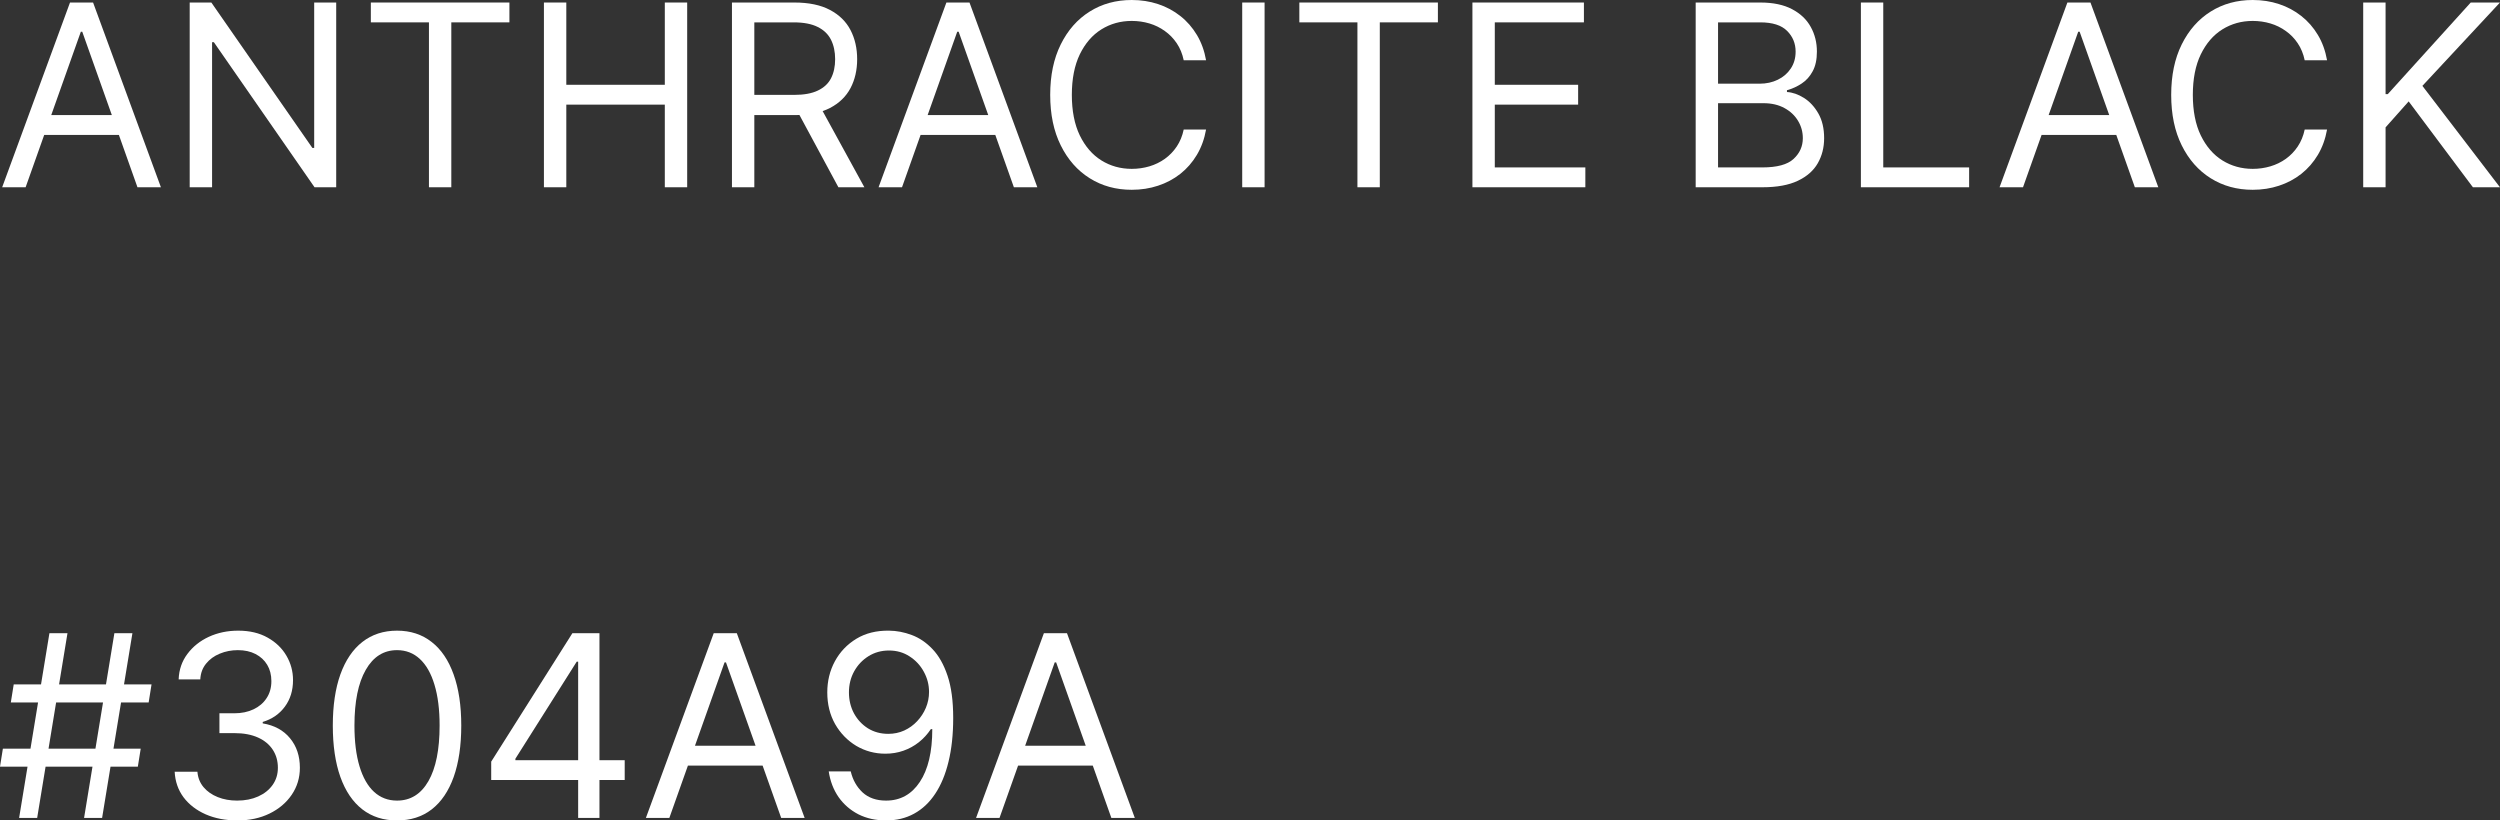 <?xml version="1.0" encoding="UTF-8"?> <svg xmlns="http://www.w3.org/2000/svg" viewBox="0 0 126.852 41.63" fill="none"><rect x="0" y="0" width="126.852" height="41.63" fill="#333333" stroke="none"/><path d="M1.3 9.502H0.11L3.552 0.128H4.723L8.165 9.502H6.975L4.174 1.611H4.101L1.3 9.502ZM1.739 5.84H6.536V6.847H1.739V5.84Z" fill="white"></path><path d="M17.059 0.128V9.502H15.96L10.852 2.142H10.761V9.502H9.625V0.128H10.724L15.85 7.506H15.942V0.128H17.059Z" fill="white"></path><path d="M18.817 1.135V0.128H25.848V1.135H22.9V9.502H21.765V1.135H18.817Z" fill="white"></path><path d="M27.599 9.502V0.128H28.735V4.302H33.733V0.128H34.868V9.502H33.733V5.309H28.735V9.502H27.599Z" fill="white"></path><path d="M37.14 9.502V0.128H40.308C41.04 0.128 41.641 0.253 42.111 0.503C42.581 0.751 42.929 1.091 43.155 1.524C43.38 1.957 43.493 2.45 43.493 3.003C43.493 3.555 43.38 4.045 43.155 4.472C42.929 4.899 42.582 5.235 42.115 5.479C41.649 5.72 41.052 5.84 40.326 5.84H37.763V4.815H40.289C40.79 4.815 41.192 4.742 41.497 4.595C41.806 4.449 42.029 4.241 42.166 3.973C42.306 3.701 42.376 3.378 42.376 3.003C42.376 2.627 42.306 2.299 42.166 2.018C42.025 1.738 41.801 1.521 41.493 1.369C41.185 1.213 40.778 1.135 40.271 1.135H38.275V9.502H37.14ZM41.552 5.291L43.859 9.502H42.541L40.271 5.291H41.552Z" fill="white"></path><path d="M45.769 9.502H44.579L48.021 0.128H49.193L52.635 9.502H51.445L48.643 1.611H48.57L45.769 9.502ZM46.208 5.84H51.005V6.847H46.208V5.84Z" fill="white"></path><path d="M61.197 3.057H60.062C59.995 2.731 59.877 2.444 59.71 2.197C59.545 1.95 59.343 1.742 59.105 1.574C58.87 1.404 58.609 1.275 58.323 1.19C58.036 1.105 57.737 1.062 57.426 1.062C56.858 1.062 56.344 1.205 55.883 1.492C55.425 1.779 55.061 2.202 54.789 2.76C54.521 3.318 54.386 4.003 54.386 4.815C54.386 5.627 54.521 6.312 54.789 6.87C55.061 7.429 55.425 7.851 55.883 8.138C56.344 8.425 56.858 8.568 57.426 8.568C57.737 8.568 58.036 8.525 58.323 8.44C58.609 8.355 58.87 8.228 59.105 8.06C59.343 7.889 59.545 7.68 59.71 7.433C59.877 7.183 59.995 6.896 60.062 6.573H61.197C61.112 7.052 60.956 7.48 60.73 7.859C60.504 8.237 60.224 8.559 59.888 8.824C59.552 9.087 59.176 9.287 58.757 9.424C58.342 9.561 57.898 9.63 57.426 9.63C56.626 9.63 55.915 9.435 55.293 9.044C54.67 8.654 54.181 8.098 53.824 7.378C53.466 6.658 53.288 5.804 53.288 4.815C53.288 3.826 53.466 2.972 53.824 2.252C54.181 1.532 54.67 0.976 55.293 0.586C55.915 0.195 56.626 0 57.426 0C57.898 0 58.342 0.069 58.757 0.206C59.176 0.343 59.552 0.545 59.888 0.81C60.224 1.073 60.504 1.393 60.73 1.771C60.956 2.147 61.112 2.575 61.197 3.057Z" fill="white"></path><path d="M64.166 0.128V9.502H63.031V0.128H64.166Z" fill="white"></path><path d="M65.93 1.135V0.128H72.96V1.135H70.012V9.502H68.877V1.135H65.93Z" fill="white"></path><path d="M74.712 9.502V0.128H80.369V1.135H75.847V4.302H80.076V5.309H75.847V8.495H80.442V9.502H74.712Z" fill="white"></path><path d="M86.04 9.502V0.128H89.317C89.97 0.128 90.509 0.241 90.933 0.467C91.357 0.69 91.673 0.99 91.88 1.369C92.088 1.744 92.191 2.16 92.191 2.618C92.191 3.021 92.12 3.353 91.976 3.616C91.836 3.878 91.65 4.086 91.418 4.238C91.189 4.391 90.94 4.504 90.672 4.577V4.669C90.959 4.687 91.247 4.788 91.537 4.971C91.827 5.154 92.07 5.416 92.265 5.758C92.46 6.1 92.558 6.518 92.558 7.012C92.558 7.482 92.451 7.905 92.237 8.28C92.024 8.655 91.686 8.953 91.226 9.172C90.765 9.392 90.165 9.502 89.427 9.502H86.04ZM87.175 8.495H89.427C90.168 8.495 90.695 8.352 91.006 8.065C91.32 7.775 91.477 7.424 91.477 7.012C91.477 6.695 91.397 6.402 91.235 6.133C91.073 5.862 90.843 5.645 90.544 5.483C90.245 5.319 89.891 5.236 89.482 5.236H87.175V8.495ZM87.175 4.247H89.281C89.622 4.247 89.931 4.18 90.205 4.046C90.483 3.912 90.702 3.723 90.864 3.479C91.029 3.234 91.111 2.948 91.111 2.618C91.111 2.206 90.968 1.857 90.681 1.57C90.394 1.28 89.94 1.135 89.317 1.135H87.175V4.247Z" fill="white"></path><path d="M94.423 9.502V0.128H95.558V8.495H99.915V9.502H94.423Z" fill="white"></path><path d="M102.649 9.502H101.459L104.901 0.128H106.072L109.514 9.502H108.324L105.523 1.611H105.45L102.649 9.502ZM103.088 5.84H107.885V6.847H103.088V5.84Z" fill="white"></path><path d="M118.077 3.057H116.942C116.874 2.731 116.757 2.444 116.589 2.197C116.425 1.95 116.223 1.742 115.985 1.574C115.75 1.404 115.489 1.275 115.202 1.19C114.916 1.105 114.617 1.062 114.305 1.062C113.738 1.062 113.224 1.205 112.763 1.492C112.305 1.779 111.941 2.202 111.669 2.76C111.4 3.318 111.266 4.003 111.266 4.815C111.266 5.627 111.4 6.312 111.669 6.87C111.941 7.429 112.305 7.851 112.763 8.138C113.224 8.425 113.738 8.568 114.305 8.568C114.617 8.568 114.916 8.525 115.202 8.44C115.489 8.355 115.75 8.228 115.985 8.06C116.223 7.889 116.425 7.68 116.589 7.433C116.757 7.183 116.874 6.896 116.942 6.573H118.077C117.991 7.052 117.836 7.48 117.61 7.859C117.384 8.237 117.103 8.559 116.768 8.824C116.432 9.087 116.055 9.287 115.637 9.424C115.222 9.561 114.778 9.63 114.305 9.63C113.506 9.63 112.795 9.435 112.172 9.044C111.55 8.654 111.06 8.098 110.703 7.378C110.346 6.658 110.168 5.804 110.168 4.815C110.168 3.826 110.346 2.972 110.703 2.252C111.06 1.532 111.55 0.976 112.172 0.586C112.795 0.195 113.506 0 114.305 0C114.778 0 115.222 0.069 115.637 0.206C116.055 0.343 116.432 0.545 116.768 0.81C117.103 1.073 117.384 1.393 117.61 1.771C117.836 2.147 117.991 2.575 118.077 3.057Z" fill="white"></path><path d="M119.911 9.502V0.128H121.046V4.778H121.156L125.367 0.128H126.85L122.914 4.357L126.85 9.502H125.477L122.218 5.145L121.046 6.463V9.502H119.911Z" fill="white"></path><path d="M4.266 41.502L5.804 32.128H6.719L5.181 41.502H4.266ZM0 38.902L0.146 37.987H7.14L6.994 38.902H0ZM0.97 41.502L2.508 32.128H3.424L1.886 41.502H0.97ZM0.549 35.643L0.696 34.728H7.689L7.543 35.643H0.549Z" fill="white"></path><path d="M12.049 41.63C11.445 41.63 10.906 41.526 10.433 41.319C9.963 41.111 9.59 40.823 9.312 40.454C9.037 40.082 8.888 39.65 8.863 39.158H10.017C10.041 39.461 10.145 39.722 10.328 39.941C10.511 40.158 10.751 40.326 11.047 40.445C11.343 40.564 11.671 40.623 12.031 40.623C12.433 40.623 12.79 40.553 13.102 40.412C13.413 40.272 13.657 40.077 13.834 39.827C14.011 39.576 14.1 39.287 14.1 38.957C14.1 38.612 14.014 38.309 13.843 38.046C13.672 37.781 13.422 37.573 13.093 37.424C12.763 37.274 12.36 37.199 11.884 37.199H11.134V36.193H11.884C12.257 36.193 12.583 36.125 12.864 35.991C13.147 35.857 13.369 35.668 13.527 35.424C13.689 35.18 13.77 34.893 13.77 34.563C13.77 34.246 13.7 33.97 13.559 33.735C13.419 33.5 13.221 33.317 12.964 33.185C12.711 33.054 12.412 32.989 12.067 32.989C11.744 32.989 11.439 33.048 11.152 33.167C10.868 33.283 10.636 33.452 10.456 33.675C10.276 33.895 10.179 34.16 10.163 34.472H9.065C9.083 33.98 9.231 33.55 9.509 33.181C9.786 32.809 10.15 32.519 10.598 32.311C11.05 32.104 11.546 32 12.086 32C12.665 32 13.163 32.117 13.578 32.352C13.993 32.584 14.312 32.891 14.534 33.272C14.757 33.654 14.868 34.066 14.868 34.508C14.868 35.036 14.73 35.486 14.452 35.859C14.177 36.231 13.804 36.489 13.331 36.632V36.705C13.923 36.803 14.385 37.055 14.717 37.46C15.05 37.863 15.216 38.362 15.216 38.957C15.216 39.467 15.077 39.924 14.8 40.33C14.525 40.733 14.15 41.05 13.674 41.282C13.198 41.514 12.656 41.63 12.049 41.63Z" fill="white"></path><path d="M20.146 41.63C19.456 41.63 18.869 41.443 18.384 41.067C17.898 40.689 17.528 40.141 17.271 39.424C17.015 38.704 16.887 37.834 16.887 36.815C16.887 35.802 17.015 34.937 17.271 34.22C17.531 33.5 17.903 32.95 18.388 32.572C18.876 32.191 19.462 32 20.146 32C20.829 32 21.414 32.191 21.899 32.572C22.387 32.95 22.759 33.5 23.016 34.22C23.275 34.937 23.405 35.802 23.405 36.815C23.405 37.834 23.276 38.704 23.02 39.424C22.764 40.141 22.393 40.689 21.908 41.067C21.423 41.443 20.835 41.63 20.146 41.63ZM20.146 40.623C20.829 40.623 21.36 40.294 21.739 39.634C22.117 38.975 22.306 38.035 22.306 36.815C22.306 36.003 22.219 35.312 22.045 34.742C21.874 34.171 21.627 33.736 21.304 33.437C20.983 33.138 20.597 32.989 20.146 32.989C19.468 32.989 18.939 33.323 18.558 33.991C18.176 34.656 17.985 35.598 17.985 36.815C17.985 37.627 18.071 38.316 18.242 38.884C18.413 39.451 18.658 39.883 18.979 40.179C19.302 40.475 19.691 40.623 20.146 40.623Z" fill="white"></path><path d="M24.924 39.579V38.646L29.044 32.128H29.721V33.574H29.263L26.151 38.499V38.573H31.698V39.579H24.924ZM29.336 41.502V32.128H30.417V41.502H29.336Z" fill="white"></path><path d="M33.963 41.502H32.773L36.215 32.128H37.386L40.828 41.502H39.638L36.837 33.611H36.764L33.963 41.502ZM34.402 37.84H39.199V38.847H34.402V37.84Z" fill="white"></path><path d="M45.108 32C45.492 32.003 45.877 32.076 46.261 32.22C46.646 32.363 46.997 32.601 47.314 32.934C47.631 33.263 47.886 33.713 48.078 34.284C48.271 34.854 48.366 35.57 48.366 36.431C48.366 37.264 48.287 38.004 48.128 38.651C47.973 39.294 47.747 39.837 47.451 40.28C47.158 40.722 46.801 41.058 46.38 41.287C45.962 41.516 45.489 41.63 44.961 41.63C44.437 41.63 43.968 41.526 43.556 41.319C43.147 41.108 42.812 40.817 42.549 40.445C42.29 40.069 42.123 39.634 42.05 39.14H43.167C43.268 39.57 43.468 39.926 43.767 40.207C44.069 40.484 44.467 40.623 44.961 40.623C45.684 40.623 46.255 40.307 46.673 39.676C47.094 39.044 47.305 38.152 47.305 36.998H47.231C47.06 37.254 46.858 37.476 46.623 37.662C46.388 37.848 46.127 37.991 45.84 38.092C45.553 38.193 45.248 38.243 44.925 38.243C44.388 38.243 43.895 38.11 43.446 37.845C43.001 37.576 42.644 37.209 42.375 36.742C42.11 36.272 41.977 35.735 41.977 35.131C41.977 34.557 42.105 34.032 42.361 33.556C42.621 33.077 42.984 32.696 43.451 32.412C43.921 32.128 44.473 31.991 45.108 32ZM45.108 33.007C44.723 33.007 44.377 33.103 44.069 33.295C43.764 33.485 43.521 33.741 43.341 34.064C43.164 34.385 43.076 34.74 43.076 35.131C43.076 35.521 43.161 35.877 43.332 36.197C43.506 36.515 43.742 36.768 44.041 36.957C44.343 37.143 44.687 37.236 45.071 37.236C45.361 37.236 45.631 37.18 45.881 37.067C46.132 36.951 46.35 36.794 46.536 36.595C46.725 36.394 46.873 36.167 46.98 35.913C47.086 35.657 47.14 35.39 47.14 35.112C47.14 34.746 47.051 34.403 46.874 34.083C46.701 33.762 46.459 33.503 46.151 33.305C45.846 33.106 45.498 33.007 45.108 33.007Z" fill="white"></path><path d="M50.716 41.502H49.526L52.968 32.128H54.139L57.581 41.502H56.391L53.59 33.611H53.517L50.716 41.502ZM51.155 37.84H55.952V38.847H51.155V37.84Z" fill="white"></path></svg> 